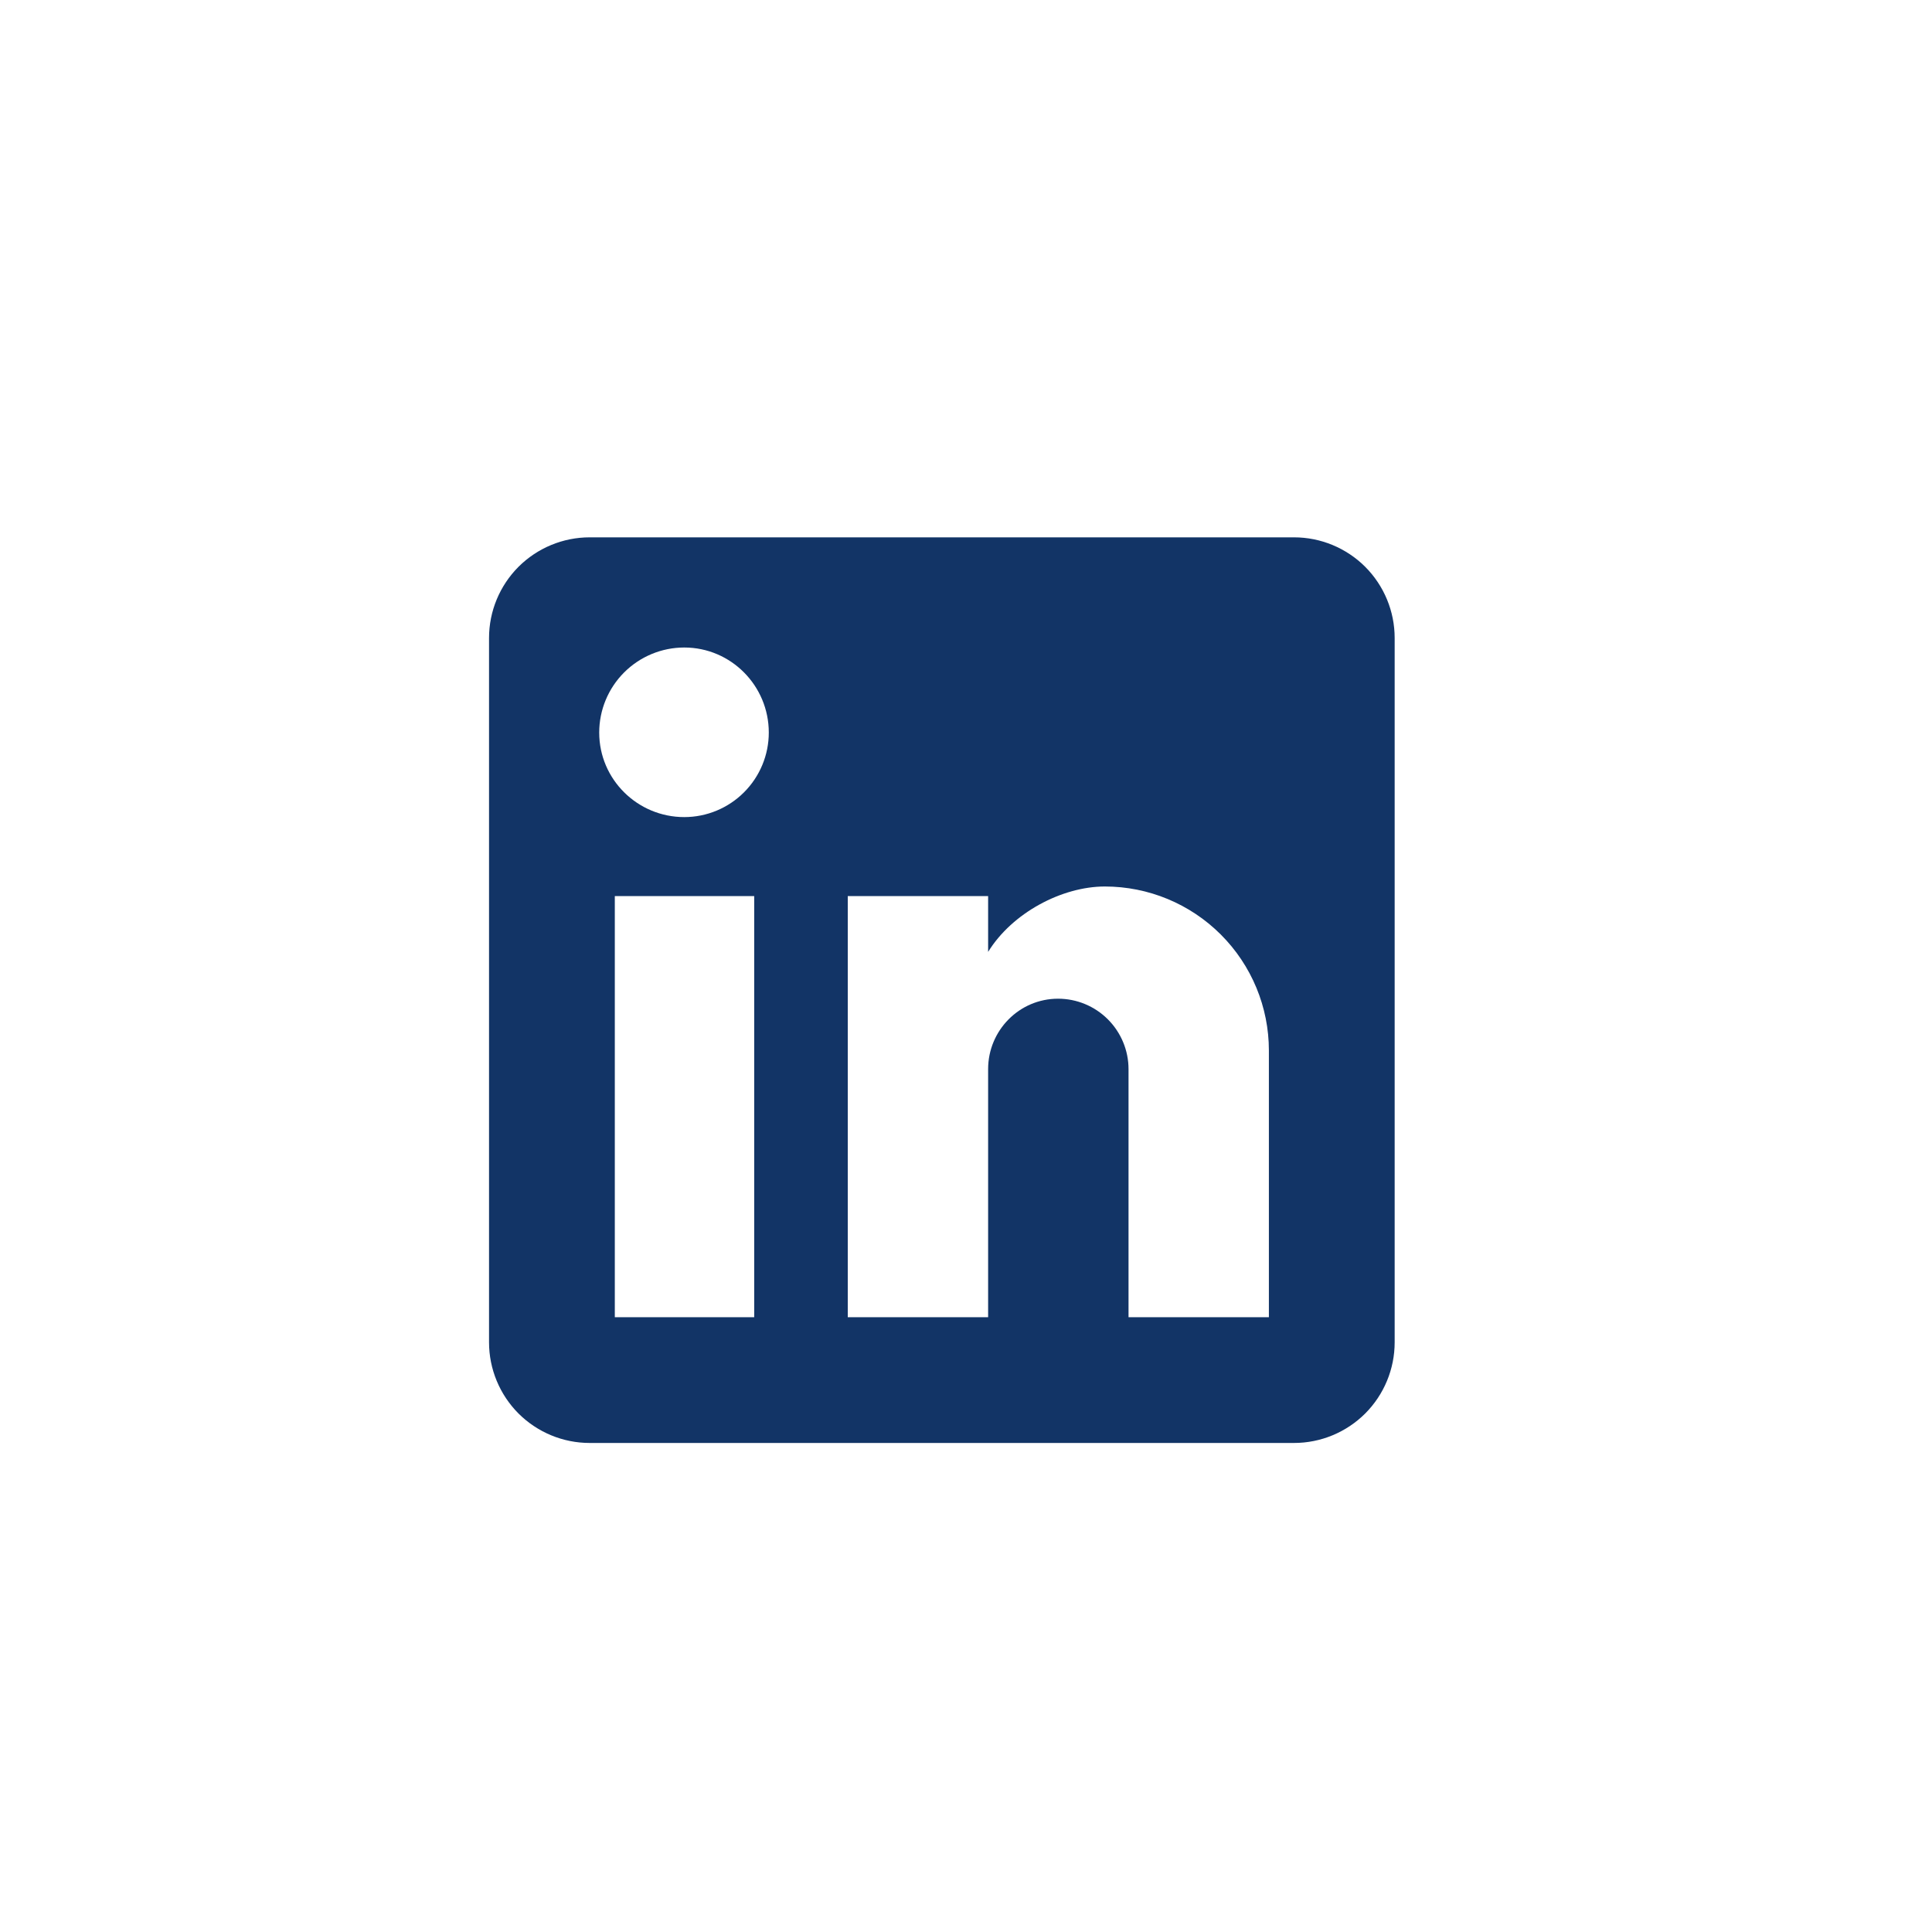 <svg width="40" height="40" viewBox="0 0 40 40" fill="none" xmlns="http://www.w3.org/2000/svg">
<rect width="40" height="40" fill="white"/>
<path d="M26.792 11.125C27.344 11.125 27.874 11.345 28.265 11.735C28.655 12.126 28.875 12.656 28.875 13.208V27.792C28.875 28.344 28.655 28.874 28.265 29.265C27.874 29.655 27.344 29.875 26.792 29.875H12.208C11.656 29.875 11.126 29.655 10.735 29.265C10.345 28.874 10.125 28.344 10.125 27.792V13.208C10.125 12.656 10.345 12.126 10.735 11.735C11.126 11.345 11.656 11.125 12.208 11.125H26.792ZM26.271 27.271V21.75C26.271 20.849 25.913 19.986 25.276 19.349C24.639 18.712 23.776 18.354 22.875 18.354C21.99 18.354 20.958 18.896 20.458 19.708V18.552H17.552V27.271H20.458V22.135C20.458 21.333 21.104 20.677 21.906 20.677C22.293 20.677 22.664 20.831 22.937 21.104C23.211 21.378 23.365 21.749 23.365 22.135V27.271H26.271ZM14.167 16.917C14.631 16.917 15.076 16.732 15.404 16.404C15.732 16.076 15.917 15.631 15.917 15.167C15.917 14.198 15.135 13.406 14.167 13.406C13.7 13.406 13.252 13.592 12.922 13.922C12.592 14.252 12.406 14.7 12.406 15.167C12.406 16.135 13.198 16.917 14.167 16.917ZM15.615 27.271V18.552H12.729V27.271H15.615Z" fill="#123466"/>
</svg>
